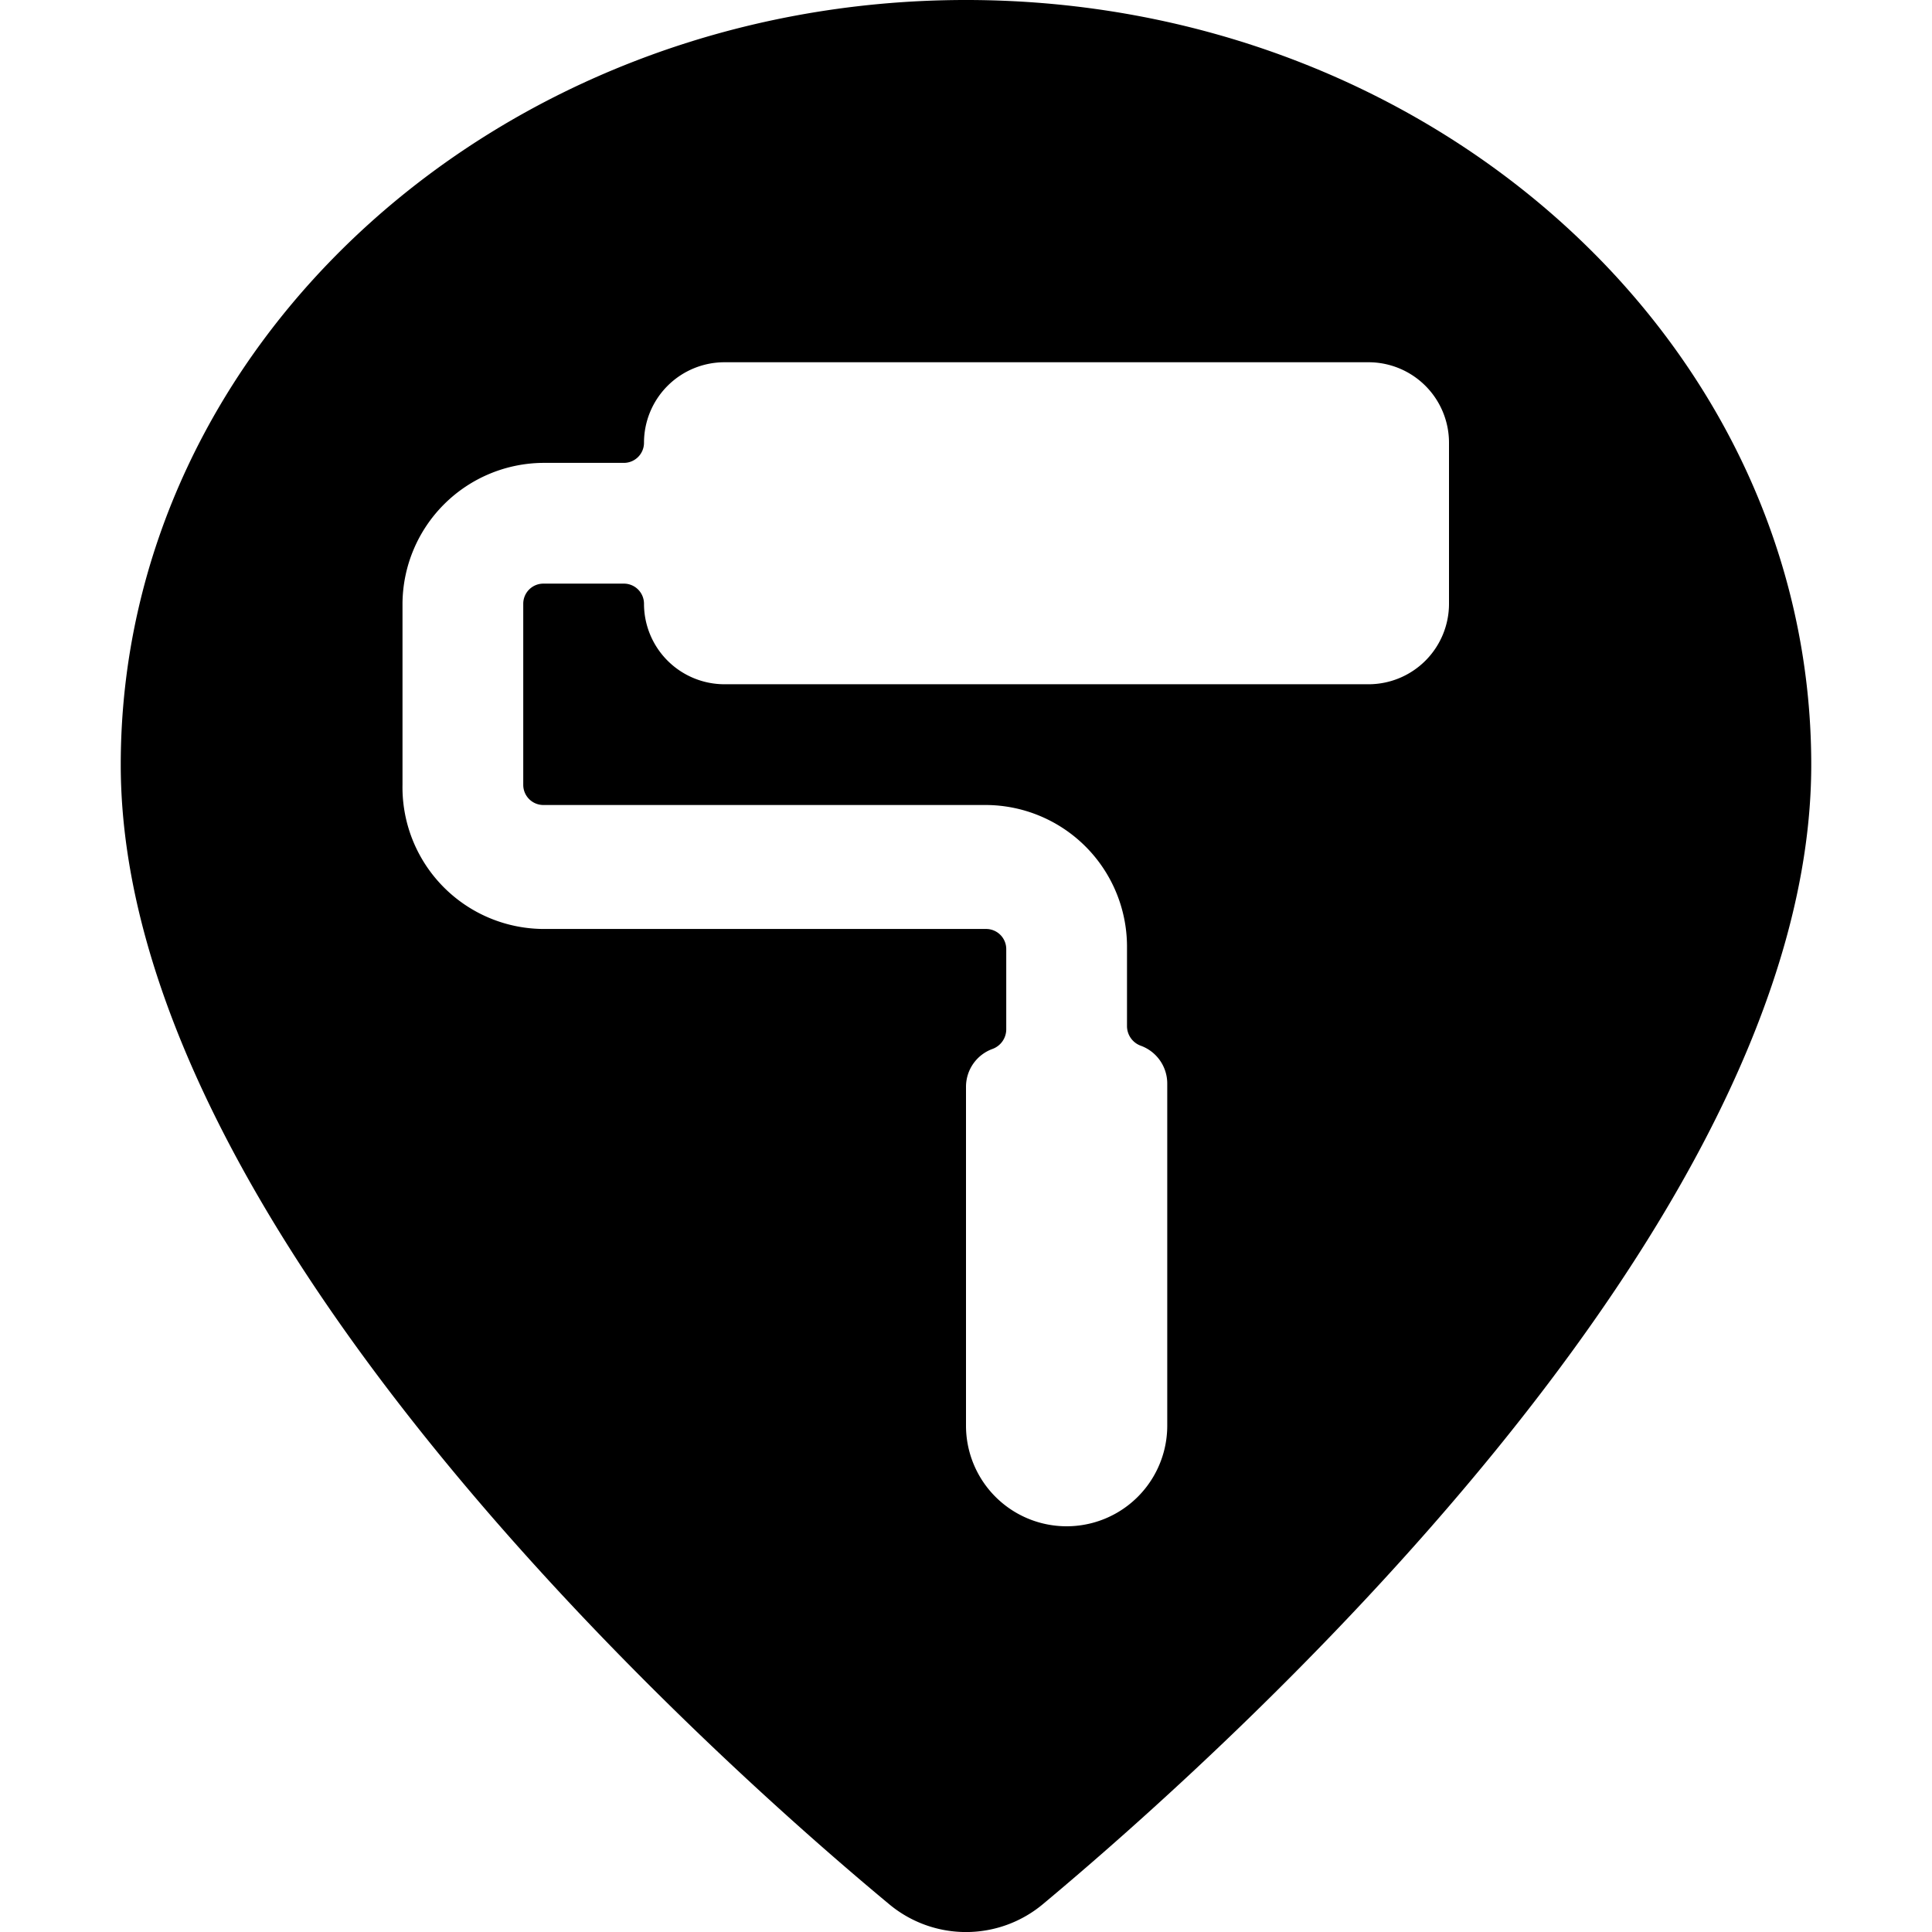<svg xmlns="http://www.w3.org/2000/svg" viewBox="0 0 24 24"><path d="M12 0C6.21 0 1.5 4.26 1.5 9.5c0 5.75 7.3 12.29 9.54 14.15a1.49 1.49 0 0 0 1.92 0c2.24 -1.87 9.54 -8.4 9.54 -14.15C22.5 4.26 17.79 0 12 0Zm6 7.5a1 1 0 0 1 -1 1H9a1 1 0 0 1 -1 -1 0.25 0.25 0 0 0 -0.25 -0.25h-1a0.25 0.25 0 0 0 -0.25 0.25v2.25a0.25 0.25 0 0 0 0.25 0.25h5.5A1.76 1.76 0 0 1 14 11.75v1a0.26 0.26 0 0 0 0.17 0.24 0.5 0.5 0 0 1 0.33 0.47v4.25a1.25 1.25 0 0 1 -2.5 0V13.5a0.5 0.5 0 0 1 0.33 -0.47 0.26 0.26 0 0 0 0.17 -0.24v-1a0.25 0.25 0 0 0 -0.25 -0.25h-5.5A1.76 1.76 0 0 1 5 9.75V7.5a1.76 1.76 0 0 1 1.75 -1.75h1A0.25 0.25 0 0 0 8 5.5a1 1 0 0 1 1 -1h8a1 1 0 0 1 1 1Z" fill="#000000" stroke-width="1"></path></svg>